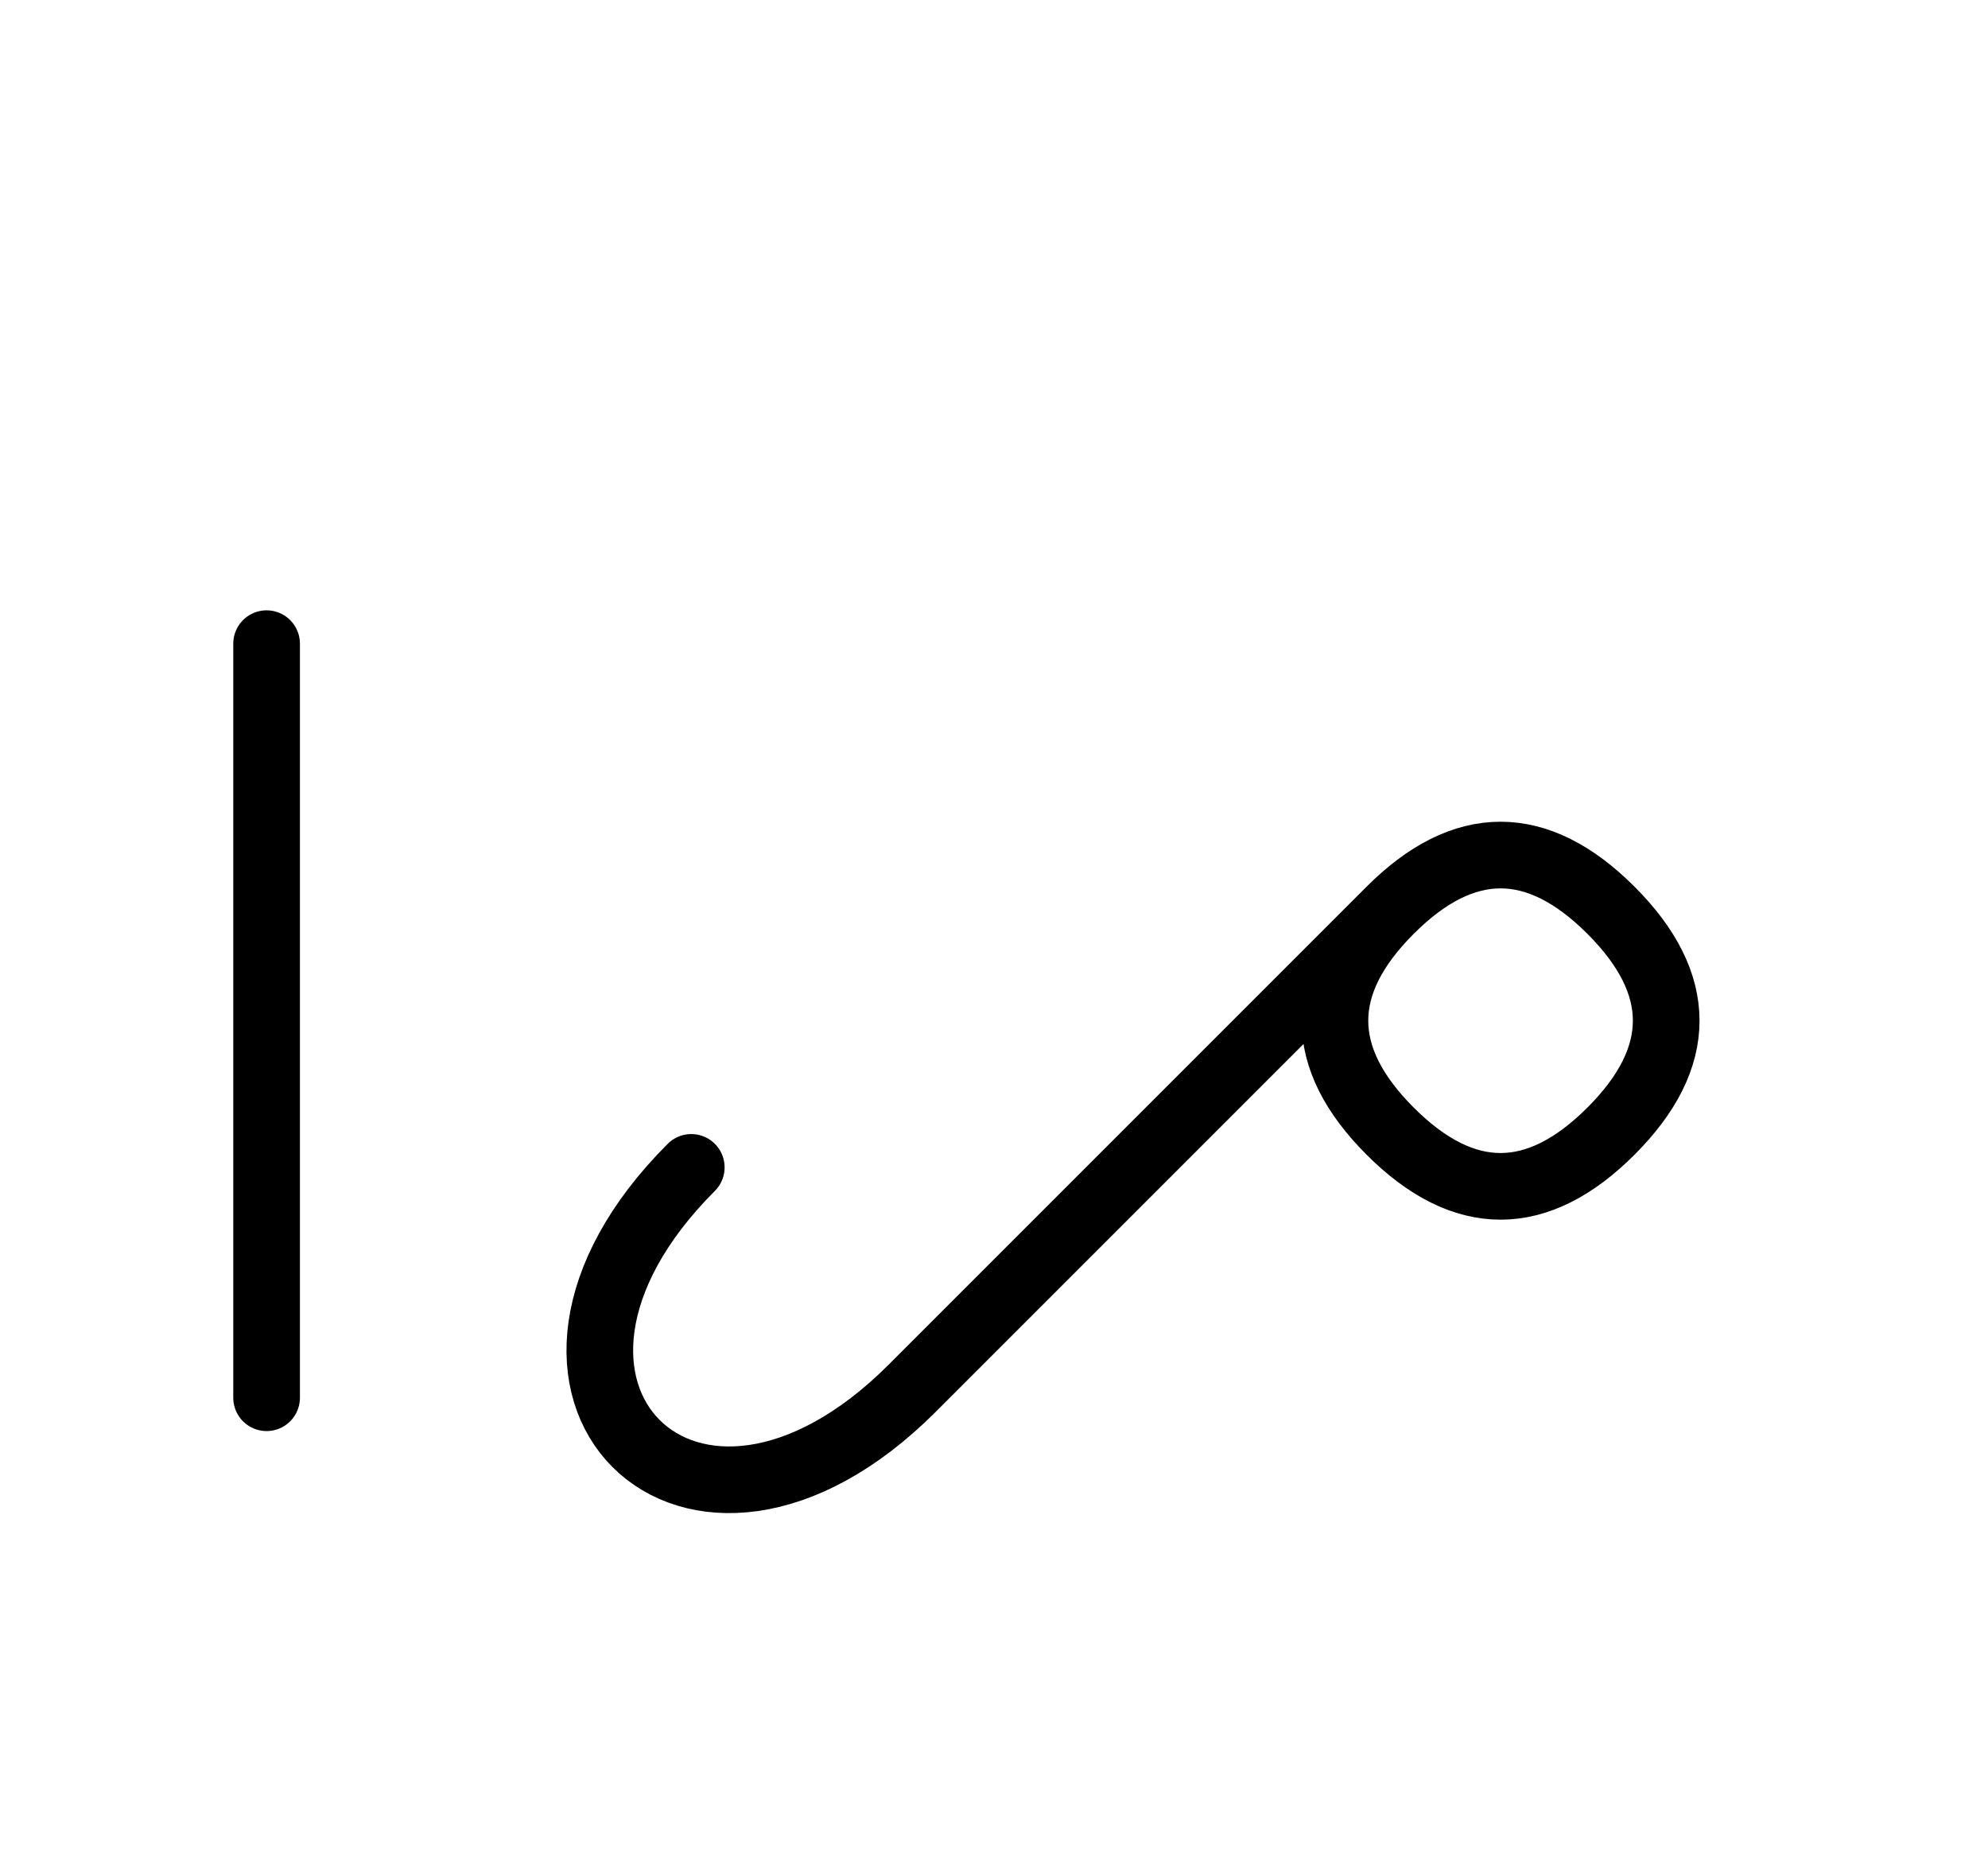 <?xml version="1.0" encoding="UTF-8"?>
<svg xmlns="http://www.w3.org/2000/svg" xmlns:xlink="http://www.w3.org/1999/xlink"
     width="37.285" height="35.178" viewBox="0 0 37.285 35.178">
<defs>
<path d="M21.072,22.071 L18.143,25.0 L26.072,17.071 Q28.143,15,30.214,17.071 Q32.285,19.142,30.214,21.213 Q28.143,23.284,26.072,21.213 Q24.001,19.142,26.072,17.071 M21.072,22.071 L24.001,19.142 L17.107,26.036 C12.965,30.178,8.823,26.036,12.965,21.893 M5.0,22.071 L5.0,26.213 L5.0,12.071" stroke="black" fill="none" stroke-width="1.25" stroke-linecap="round" stroke-linejoin="round" id="d0" />
</defs>
<use xlink:href="#d0" x="0" y="0" />
</svg>